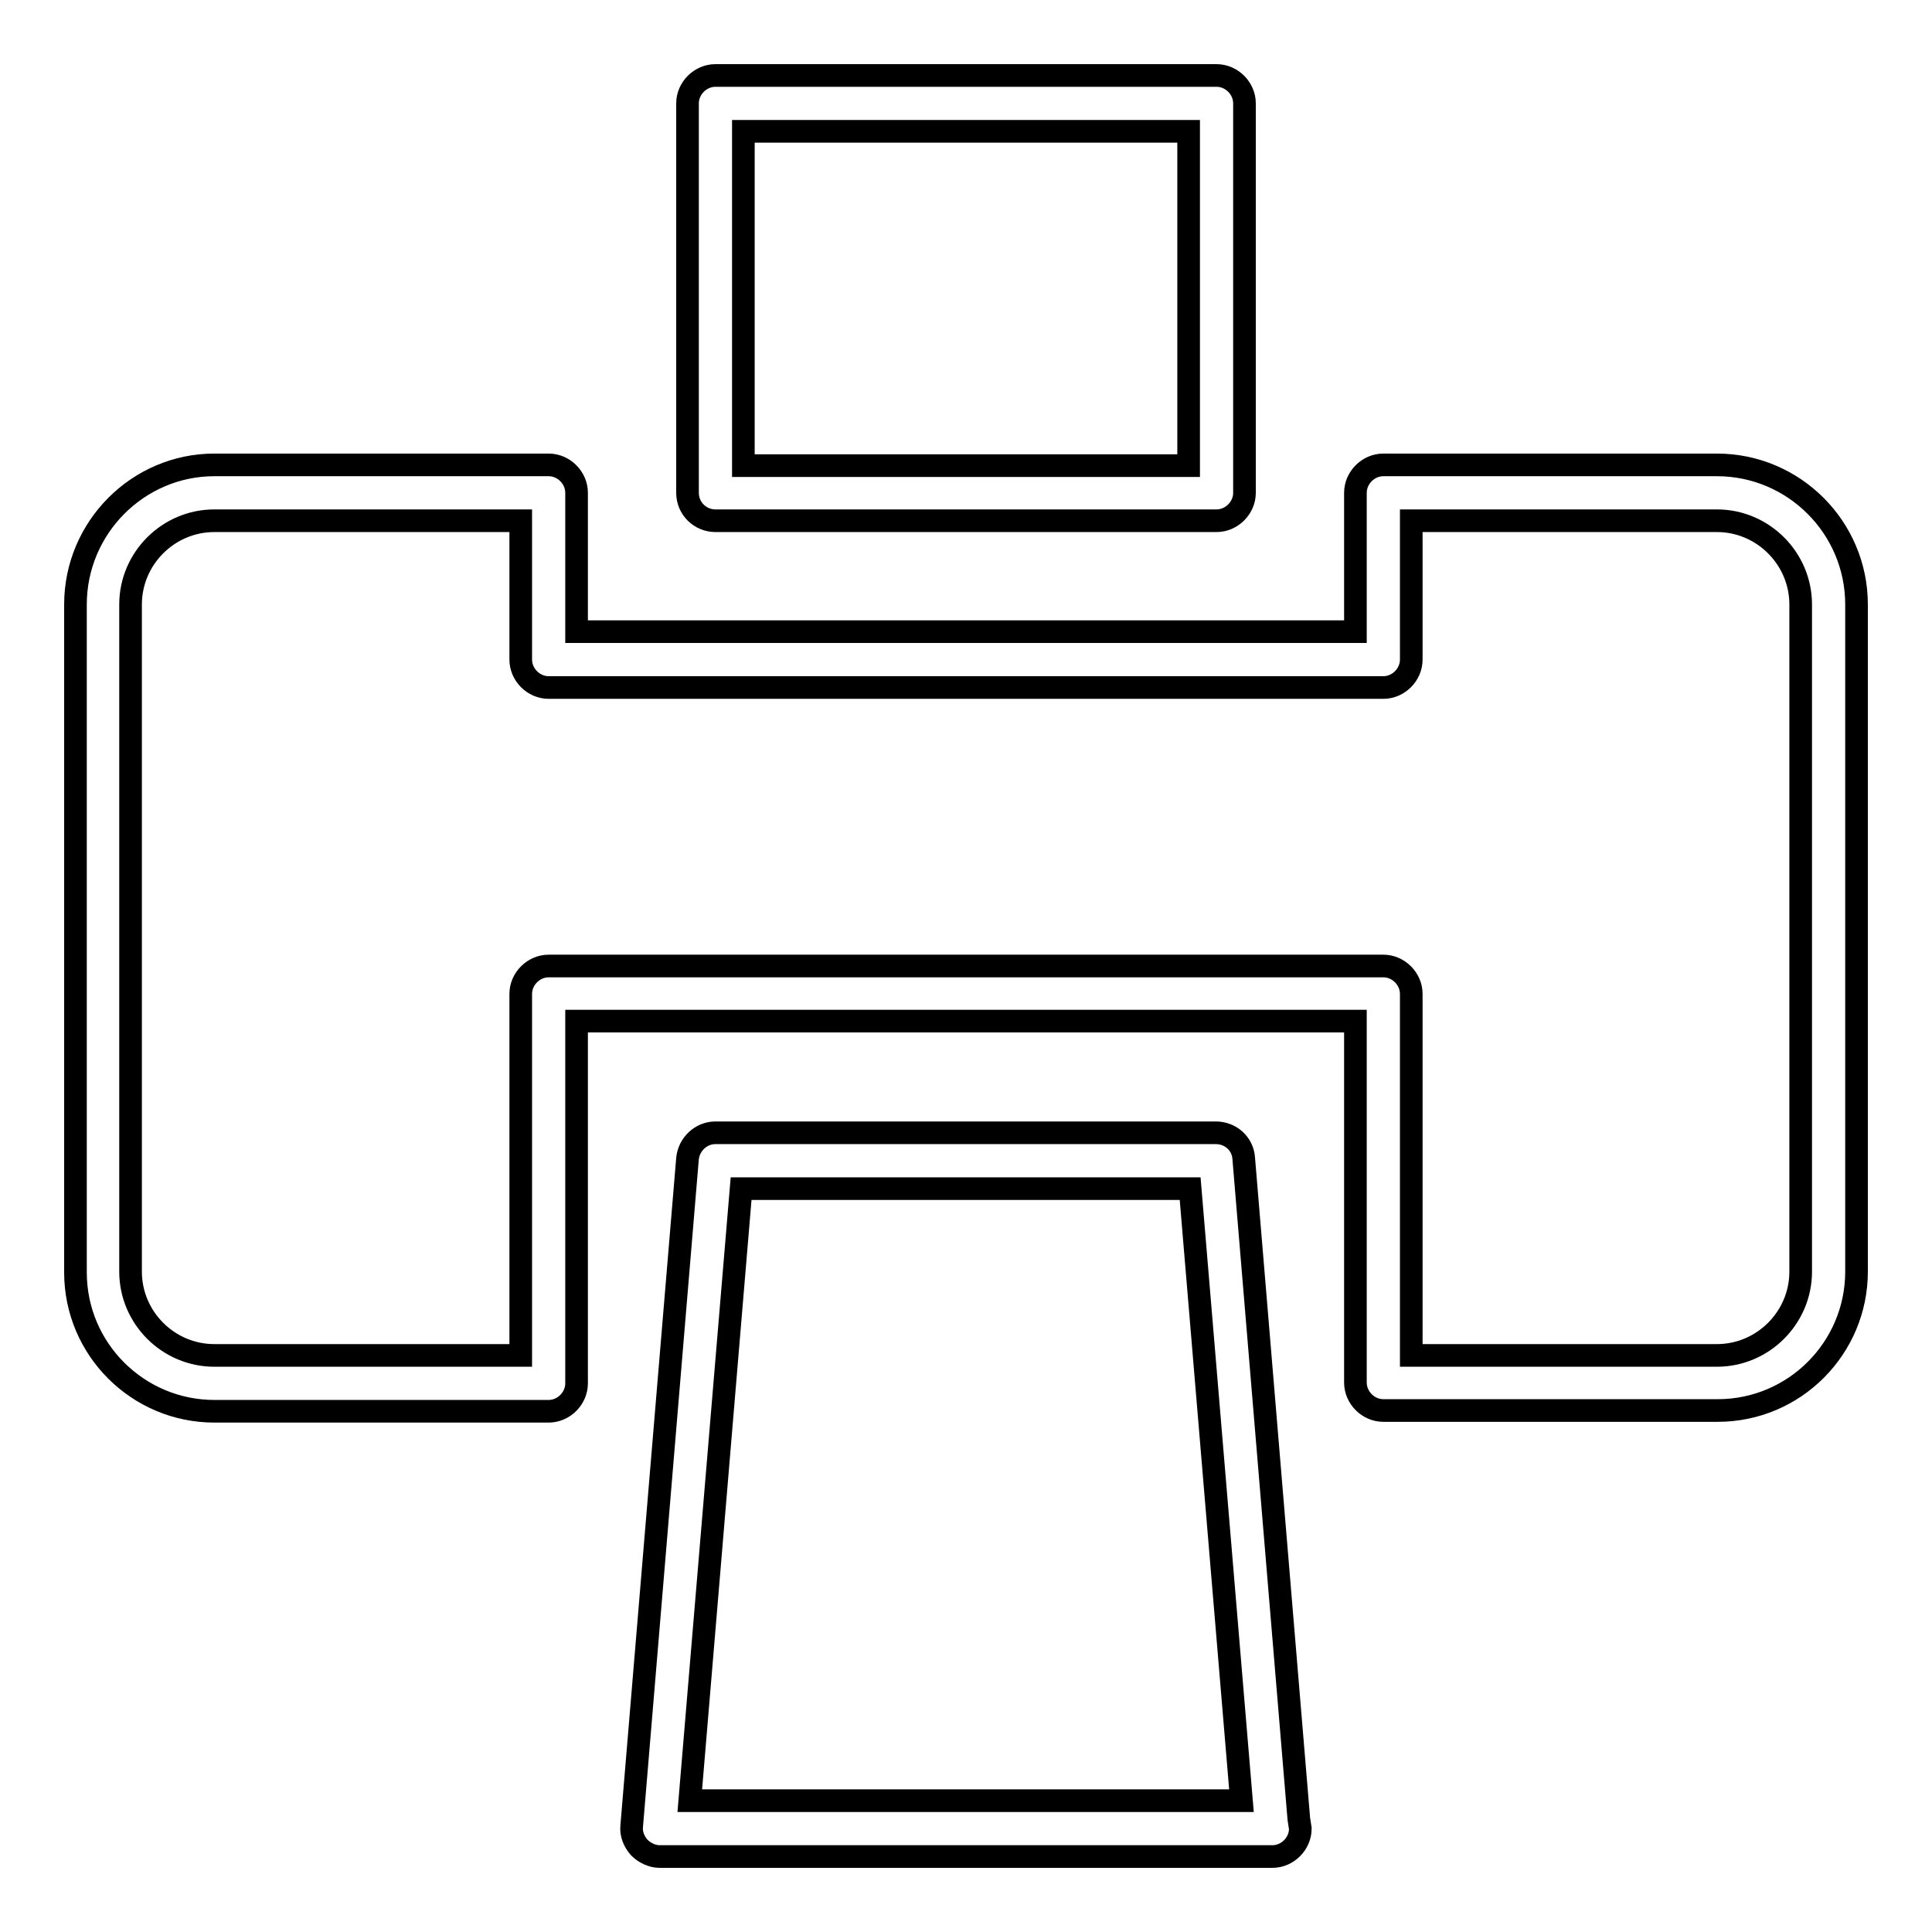 <?xml version="1.0" encoding="utf-8"?>
<!-- Svg Vector Icons : http://www.onlinewebfonts.com/icon -->
<!DOCTYPE svg PUBLIC "-//W3C//DTD SVG 1.1//EN" "http://www.w3.org/Graphics/SVG/1.1/DTD/svg11.dtd">
<svg version="1.1" xmlns="http://www.w3.org/2000/svg" xmlns:xlink="http://www.w3.org/1999/xlink" x="0px" y="0px" viewBox="0 0 256 256" enable-background="new 0 0 256 256" xml:space="preserve">
<g><g><path stroke-width="3" fill-opacity="0" stroke="#000000"  d="M227.5,61.6h-44.2c-2,0-3.7,1.7-3.7,3.7v18.4H76.4V65.3c0-2-1.7-3.7-3.7-3.7H28.4C18.3,61.6,10,69.9,10,80.1v88.5c0,10.2,8.3,18.4,18.4,18.4h44.3c2,0,3.7-1.7,3.7-3.7v-48h103.2v47.9c0,2,1.7,3.7,3.7,3.7h44.3c10.2,0,18.4-8.3,18.4-18.4V80.1C246,69.9,237.7,61.6,227.5,61.6z M238.6,168.5c0,6.1-5,11.1-11.1,11.1H187v-47.9c0-2-1.7-3.7-3.7-3.7H72.7c-2,0-3.7,1.7-3.7,3.7v47.9H28.4c-6.1,0-11.1-5-11.1-11.1V80.1c0-6.1,5-11.1,11.1-11.1H69v18.4c0,2,1.7,3.7,3.7,3.7h110.6c2,0,3.7-1.7,3.7-3.7V69h40.5c6.1,0,11.1,5,11.1,11.1L238.6,168.5L238.6,168.5z"/><path stroke-width="3" fill-opacity="0" stroke="#000000"  d="M94.8,69h66.4c2,0,3.7-1.7,3.7-3.7V13.7c0-2-1.7-3.7-3.7-3.7H94.8c-2,0-3.7,1.7-3.7,3.7v51.6C91.1,67.4,92.8,69,94.8,69z M98.5,17.4h59v44.3h-59V17.4z"/><path stroke-width="3" fill-opacity="0" stroke="#000000"  d="M164.8,153.5c-0.1-1.9-1.7-3.4-3.7-3.4H94.8c-1.9,0-3.5,1.5-3.7,3.4L83.7,242c-0.1,1,0.3,2,1,2.8c0.7,0.7,1.7,1.2,2.7,1.2h81.1h0.1c2,0,3.7-1.7,3.7-3.7l-0.2-1.3L164.8,153.5z M91.4,238.6l6.8-81.1h59.5l6.8,81.1H91.4z"/></g></g>
</svg>